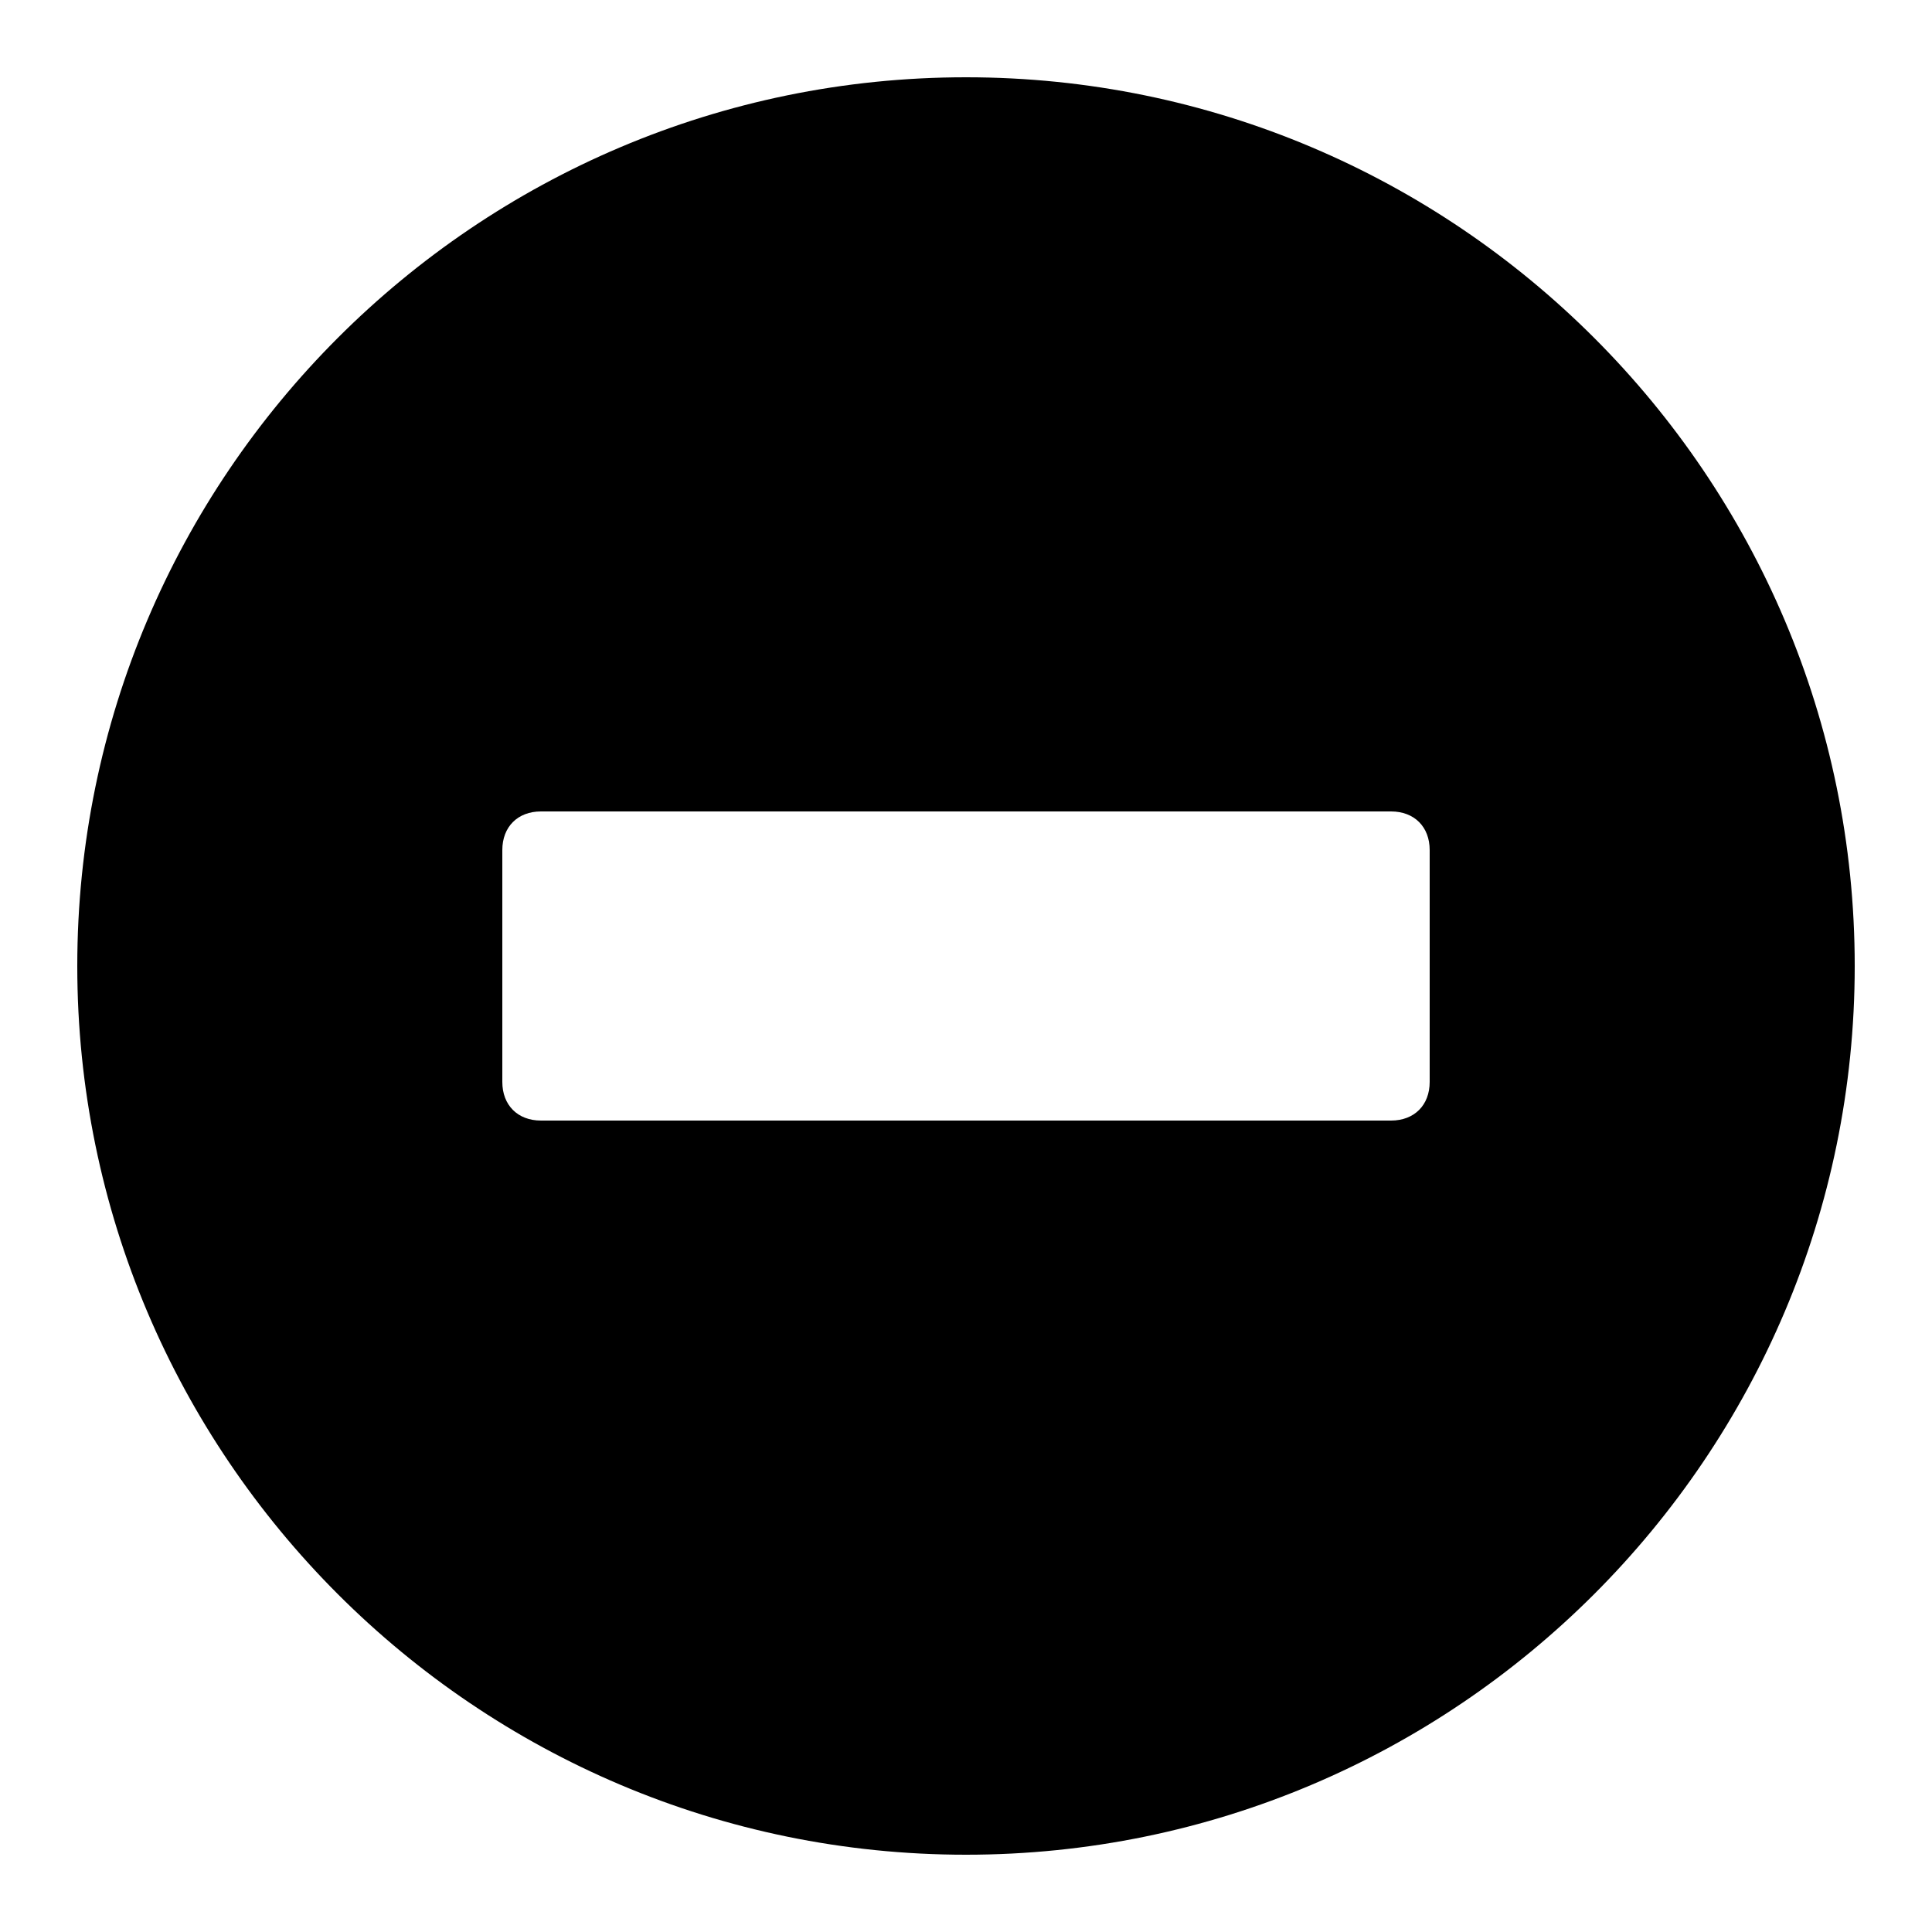 <svg xmlns="http://www.w3.org/2000/svg" viewBox="0 0 50 50"><path d="M25 2C12.316 2 2 12.316 2 25s10.316 23 23 23 23-10.316 23-23S37.684 2 25 2zm12 26c0 .602-.398 1-1 1H14c-.602 0-1-.398-1-1v-6c0-.602.398-1 1-1h22c.602 0 1 .398 1 1z"/></svg>